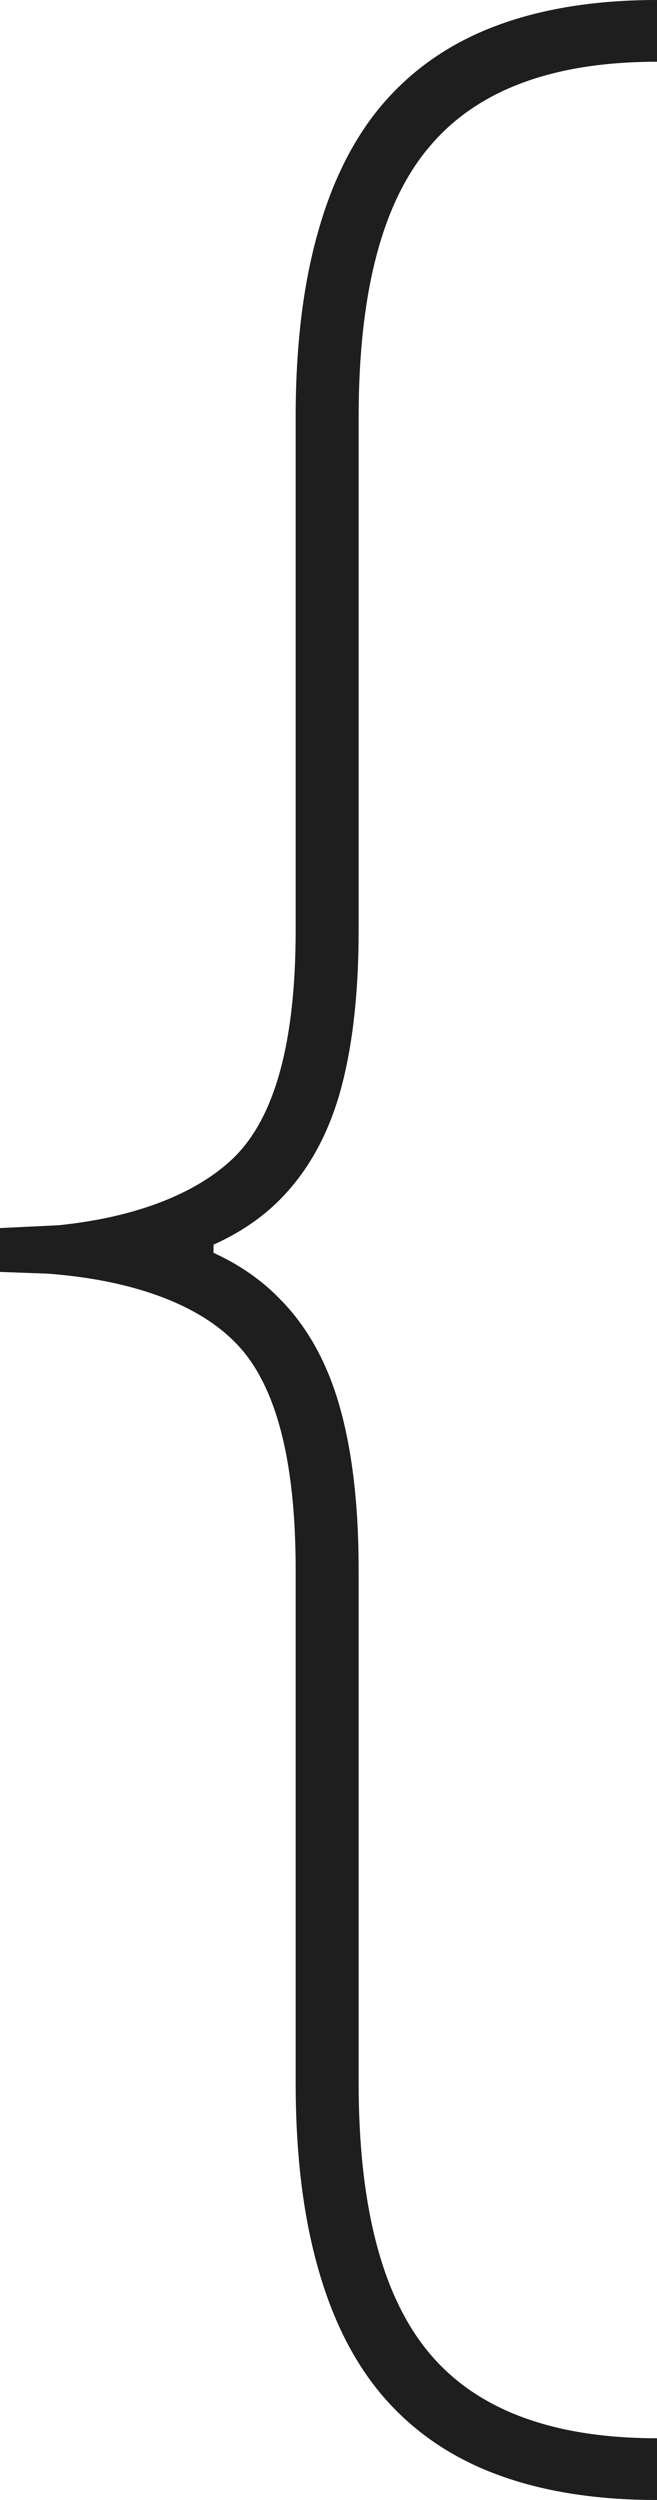 <?xml version="1.0" encoding="UTF-8"?> <svg xmlns="http://www.w3.org/2000/svg" width="15" height="57" viewBox="0 0 15 57" fill="none"><path d="M0 29V28C2.625 28 4.406 27.306 5.344 26.388C6.281 25.469 6.75 23.745 6.75 21.214V9.52C6.75 7.908 6.917 6.51 7.25 5.327C7.583 4.122 8.083 3.133 8.75 2.357C9.438 1.561 10.302 0.969 11.344 0.582C12.385 0.194 13.604 0 15 0V1.408C12.625 1.408 10.896 2.051 9.812 3.337C8.729 4.602 8.188 6.663 8.188 9.52V21.214C8.188 22.684 8.042 23.929 7.75 24.949C7.458 25.949 6.99 26.765 6.344 27.398C5.719 28.01 4.885 28.459 3.844 28.745C2.802 29.031 1.521 29 0 29ZM15 57C13.604 57 12.385 56.806 11.344 56.418C10.302 56.031 9.438 55.439 8.75 54.643C8.083 53.867 7.583 52.878 7.25 51.673C6.917 50.49 6.75 49.092 6.75 47.48V35.786C6.75 33.235 6.281 31.5 5.344 30.582C4.406 29.643 2.625 29 0 29V28C1.521 28 2.802 27.908 3.844 28.194C4.885 28.48 5.719 28.939 6.344 29.571C6.99 30.204 7.458 31.031 7.75 32.051C8.042 33.071 8.188 34.316 8.188 35.786V47.48C8.188 50.316 8.729 52.378 9.812 53.663C10.896 54.949 12.625 55.592 15 55.592V57ZM0 29V28L4.875 27.765V29.174L0 29Z" fill="#1E1E1E"></path></svg> 